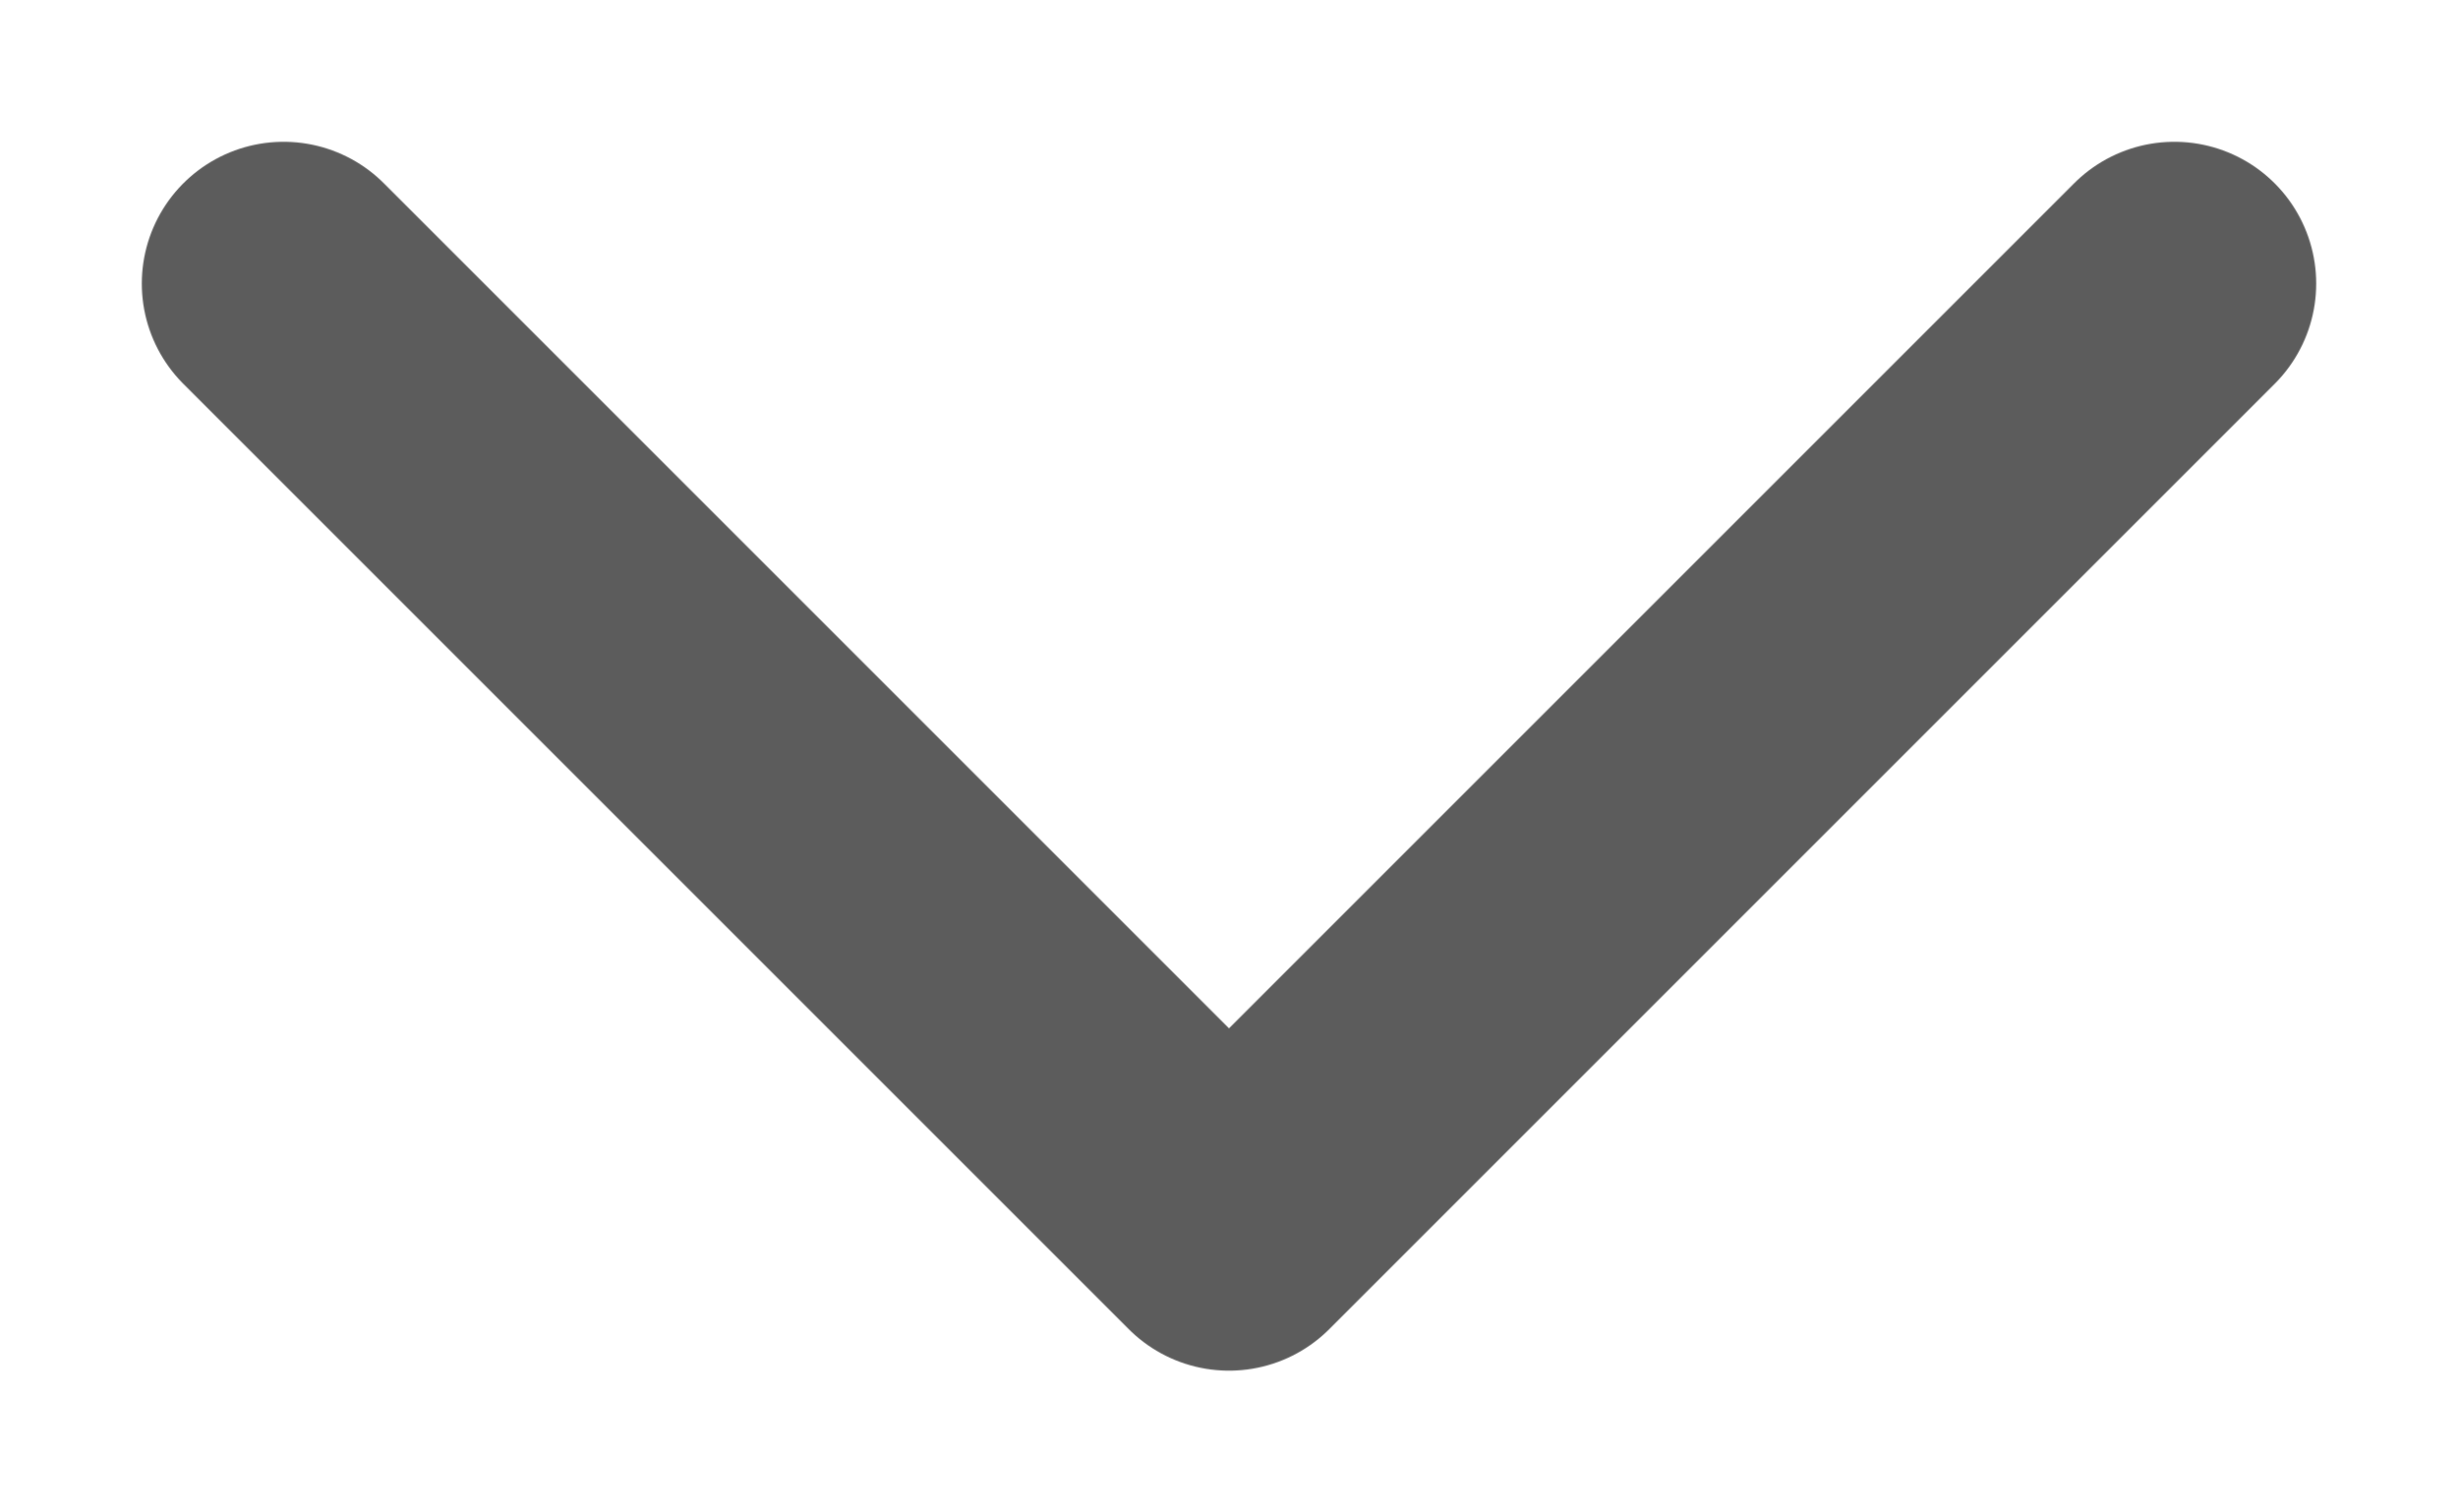 <svg width="13" height="8" viewBox="0 0 13 8" fill="none" xmlns="http://www.w3.org/2000/svg">
<path d="M11.5 1.5L6.5 6.5L1.5 1.5" stroke="#5C5C5C" stroke-width="1.5" stroke-linecap="round" stroke-linejoin="round"/>
</svg>
